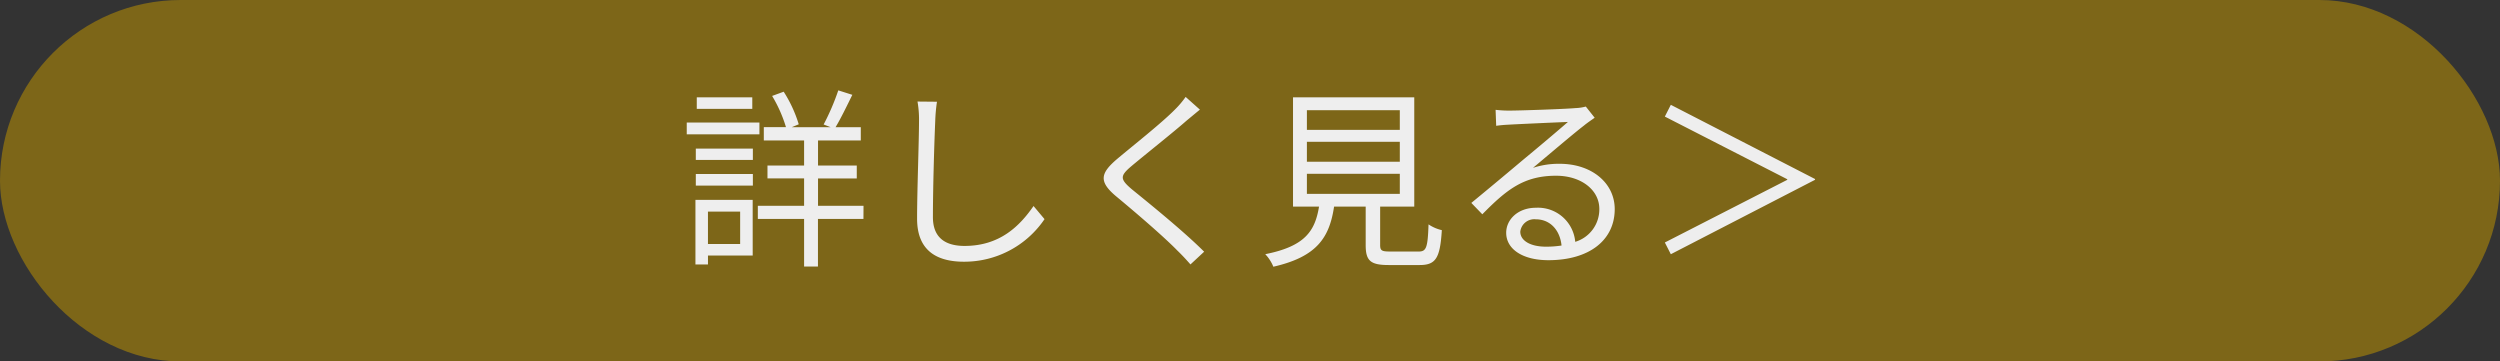 <svg xmlns="http://www.w3.org/2000/svg" width="415" height="60" viewBox="0 0 415 60">
  <rect x="0" y="0" width="415" height="60" fill="#333333" stroke="none"/>
  <g id="schedule_more" transform="translate(-168 -1936)">
    <rect id="長方形_9" data-name="長方形 9" width="415" height="60" rx="30" transform="translate(168 1936)" fill="#7d6618"/>
    <path id="パス_26397" data-name="パス 26397" d="M12.224-25.664H3.008v1.92h9.216Zm1.184,4.192H1.344v1.952H13.408Zm-3.2,14.784v5.376H4.864V-6.688Zm2.08-1.952h-9.5V2.08h2.08V.608h7.424Zm-9.44-2.368H12.32v-1.92H2.848Zm0-4.256H12.32v-1.888H2.848Zm27.84,7.616H23.136v-4.544h6.432v-2.144H23.136V-18.5h7.1V-20.7H26.048c.864-1.44,1.888-3.552,2.784-5.376L26.5-26.816a38.7,38.7,0,0,1-2.432,5.664l1.152.448H18.784l1.152-.48a21.7,21.7,0,0,0-2.5-5.408l-1.92.7a22.827,22.827,0,0,1,2.3,5.184h-3.68V-18.5h6.688v4.16h-6.08v2.144h6.08v4.544h-7.68v2.176h7.68v7.9h2.3v-7.9h7.552ZM42.88-24.928l-3.232-.032A16.888,16.888,0,0,1,39.9-21.7c0,3.36-.32,11.456-.32,16.192,0,5.216,3.168,7.136,7.776,7.136A16.084,16.084,0,0,0,60.736-5.44L58.912-7.616c-2.3,3.328-5.6,6.624-11.456,6.624-3.04,0-5.248-1.248-5.248-4.768,0-4.768.224-12.32.384-15.936A27.551,27.551,0,0,1,42.88-24.928Zm43.648,1.312L84.16-25.728a15.152,15.152,0,0,1-1.824,2.144c-2.176,2.208-7.04,6.048-9.44,8.064-2.88,2.432-3.264,3.808-.224,6.336,2.976,2.464,7.84,6.624,10.08,8.928.8.768,1.536,1.568,2.208,2.336L87.232-.032C83.84-3.424,78.176-8,75.264-10.368c-2.048-1.728-2.016-2.24-.1-3.872,2.368-1.984,6.976-5.632,9.152-7.552C84.864-22.24,85.856-23.072,86.528-23.616Zm17.76,10.656h15.424v3.328H104.288Zm0-5.312h15.424v3.3H104.288Zm0-5.248h15.424v3.264H104.288ZM118.08-.064c-1.376,0-1.632-.16-1.632-1.088V-7.52h5.664V-25.664H101.984V-7.52h4.32c-.672,4.1-2.368,6.592-8.928,7.9a6.622,6.622,0,0,1,1.344,2.08C105.984.8,108.032-2.4,108.8-7.52h5.248v6.4c0,2.592.8,3.3,3.808,3.3h5.152c2.688,0,3.392-1.152,3.68-5.792a6.527,6.527,0,0,1-2.208-.96c-.128,3.936-.384,4.512-1.664,4.512Zm21.632-3.3a2.338,2.338,0,0,1,2.56-2.048c2.432,0,4.032,1.824,4.288,4.352a16.43,16.43,0,0,1-2.592.192C141.472-.864,139.712-1.824,139.712-3.36Zm-4.1-20.224.1,2.656c.672-.1,1.408-.16,2.112-.192,1.7-.1,8.1-.384,9.792-.448-1.632,1.44-5.632,4.8-7.424,6.272-1.856,1.568-5.952,4.992-8.608,7.168l1.824,1.888c4.064-4.128,6.912-6.4,12.256-6.4,4.16,0,7.168,2.368,7.168,5.5a5.621,5.621,0,0,1-4,5.472A6.2,6.2,0,0,0,142.3-7.328c-2.976,0-4.928,1.952-4.928,4.16,0,2.656,2.656,4.544,7.008,4.544,6.784,0,11.008-3.328,11.008-8.48,0-4.32-3.808-7.52-9.12-7.52a13.541,13.541,0,0,0-4.448.672c2.5-2.08,6.848-5.792,8.448-7.008.576-.48,1.216-.9,1.792-1.312l-1.472-1.856a7.545,7.545,0,0,1-1.728.256c-1.7.16-9.312.416-10.976.416A19.08,19.08,0,0,1,135.616-23.584ZM188.64-12.1,164.7-24.416l-.992,1.952,20.32,10.4v.1l-20.32,10.4L164.7.384,188.64-11.968Z" transform="translate(280.656 1977.816)" fill="#eee"/>
  </g>
</svg>
